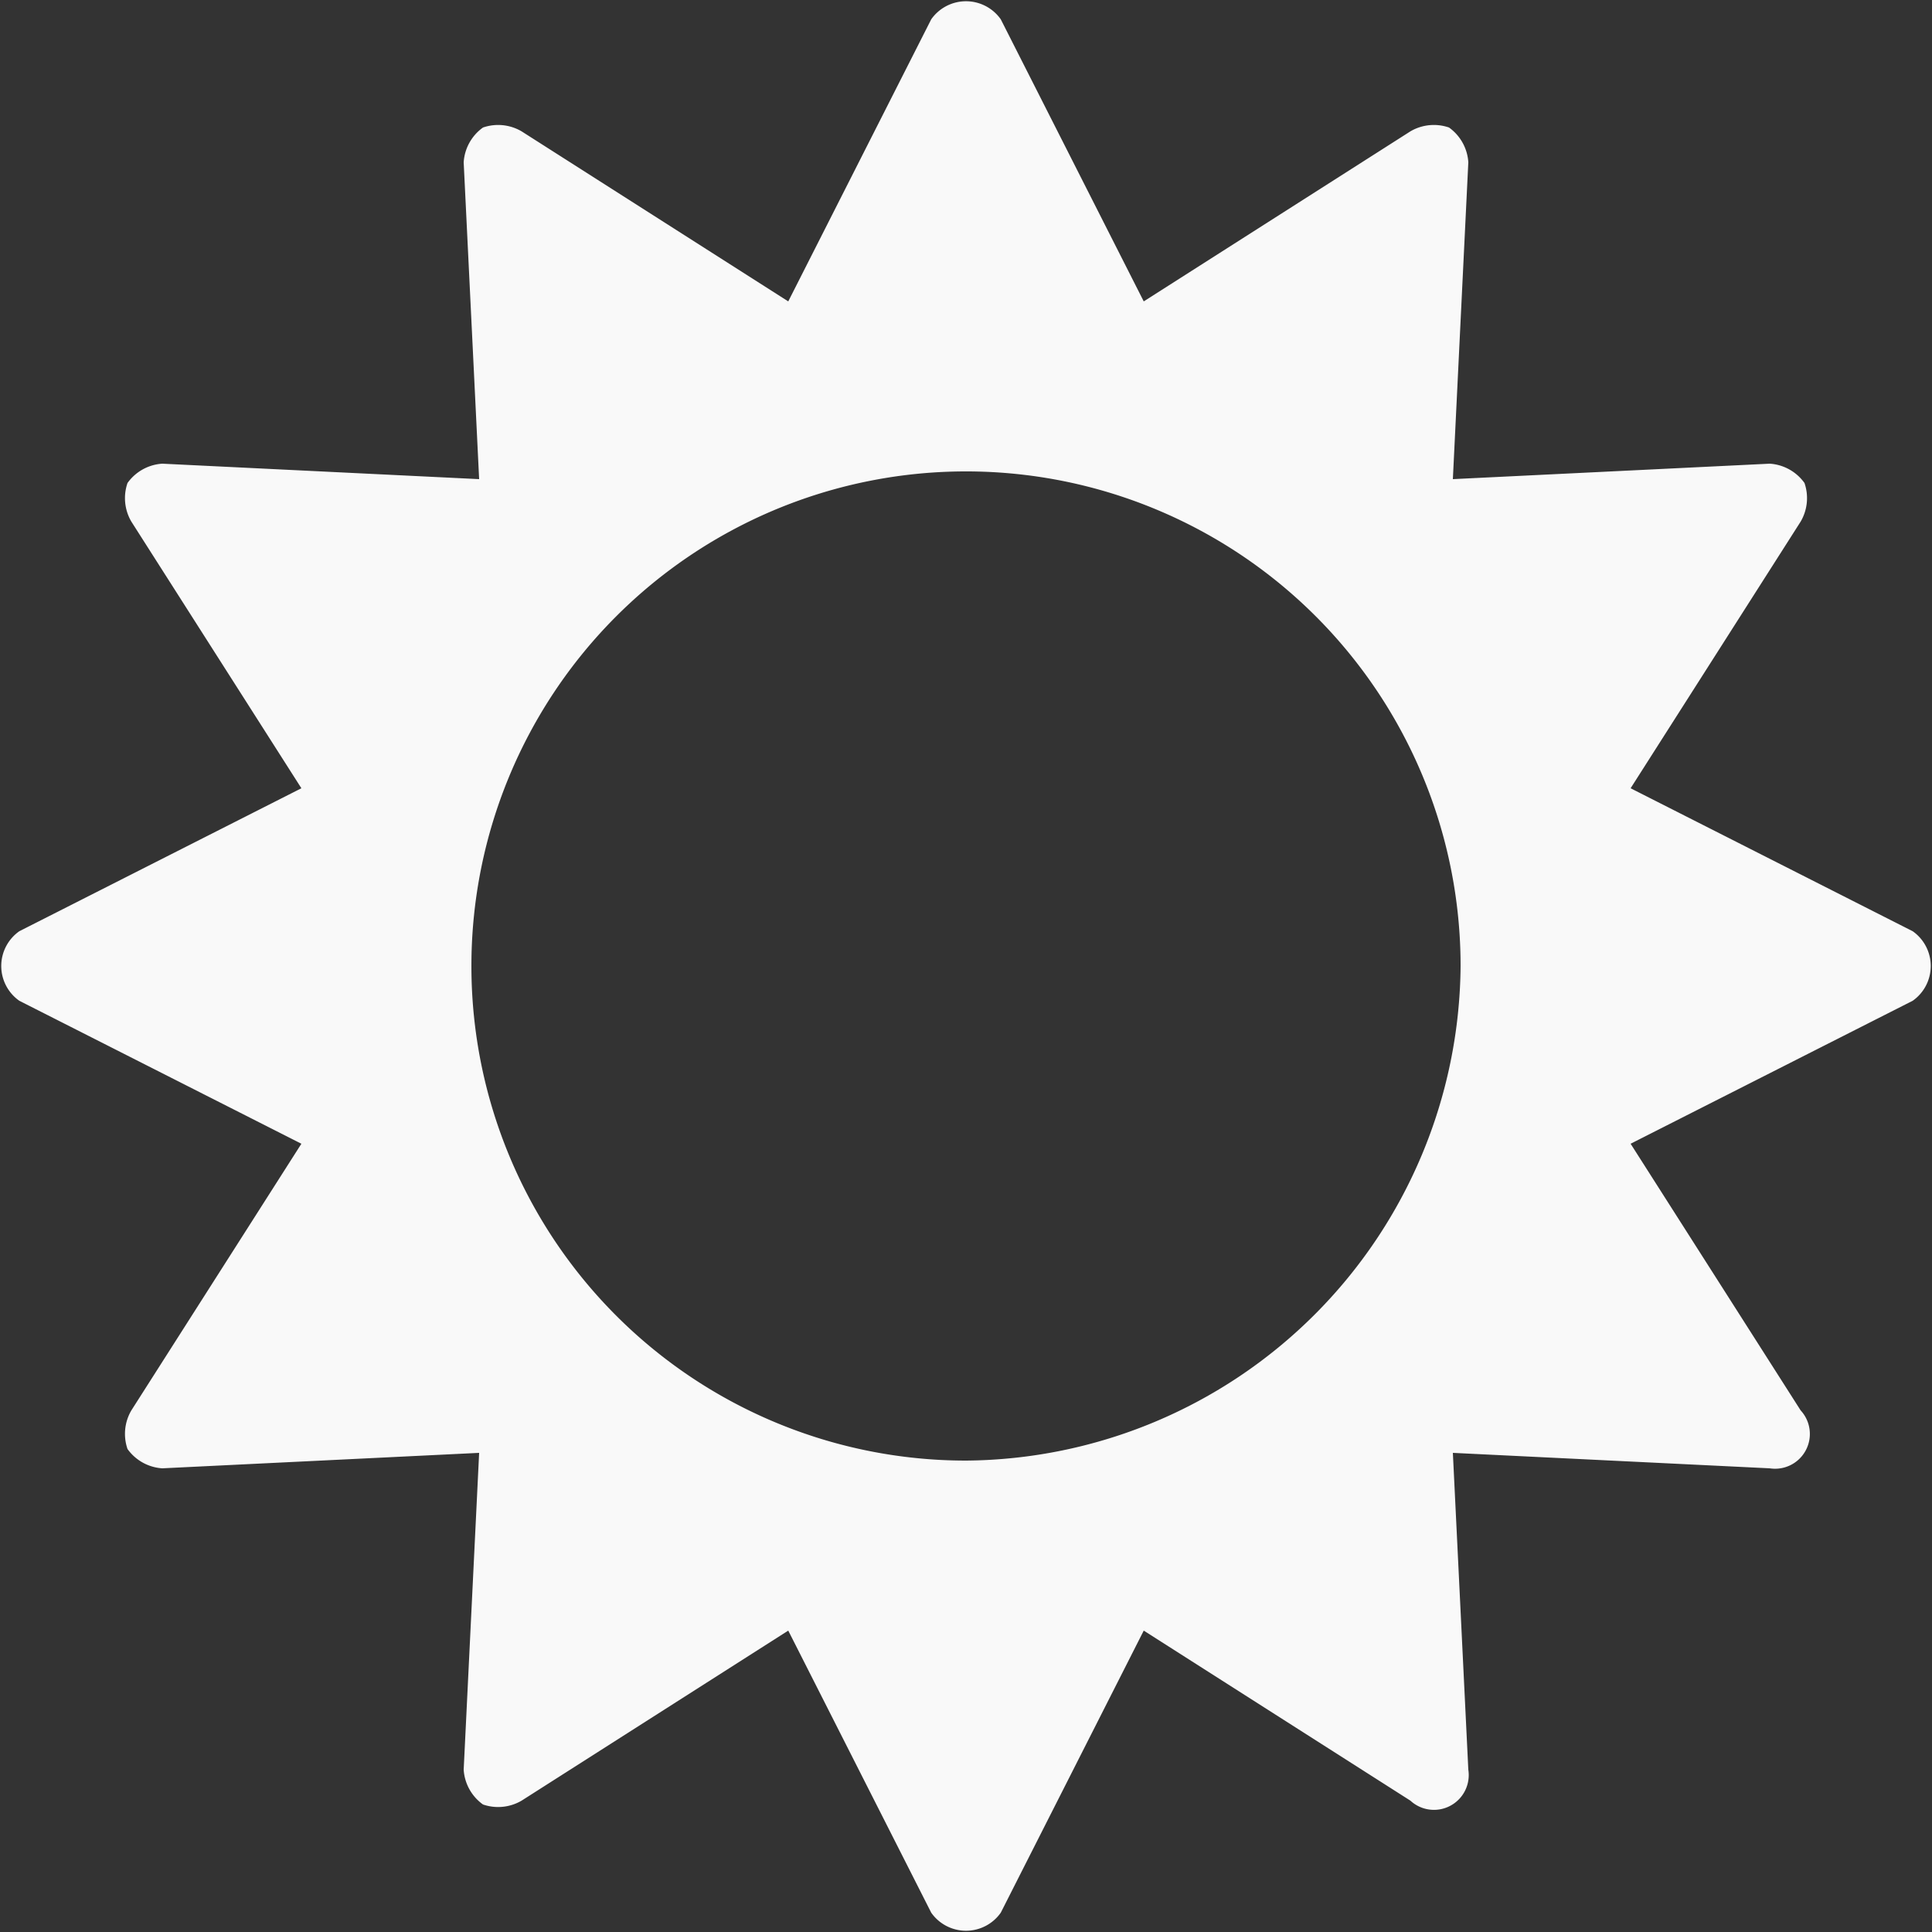 <svg xmlns="http://www.w3.org/2000/svg" width="50" height="50" viewBox="0 0 50 50"><rect x="0" y="0" width="50" height="50" fill="#333333" stroke="none"/><g id="Layer_2" data-name="Layer 2"><path d="M49.5 24.1l-7.3-3.7 4.4-6.9a1.2 1.2 0 0 0 .1-1 1.2 1.2 0 0 0-.9-.5l-8.2.4.4-8.2a1.2 1.2 0 0 0-.5-.9 1.2 1.2 0 0 0-1 .1l-6.9 4.4L25.9.5a1.1 1.1 0 0 0-1.8 0l-3.7 7.3-6.9-4.4a1.2 1.2 0 0 0-1-.1 1.2 1.2 0 0 0-.5.9l.4 8.2-8.2-.4a1.2 1.2 0 0 0-.9.5 1.2 1.2 0 0 0 .1 1l4.4 6.9-7.3 3.7a1.1 1.1 0 0 0 0 1.8l7.3 3.7-4.4 6.9a1.2 1.2 0 0 0-.1 1 1.2 1.2 0 0 0 .9.5l8.2-.4-.4 8.2a1.2 1.2 0 0 0 .5.9 1.2 1.2 0 0 0 1-.1l6.9-4.4 3.7 7.3a1.1 1.1 0 0 0 1.8 0l3.7-7.3 6.9 4.4a.9.9 0 0 0 1.5-.8l-.4-8.2 8.2.4a.9.9 0 0 0 .8-1.5l-4.4-6.9 7.3-3.7a1.1 1.1 0 0 0 0-1.8zM25 37.8A12.8 12.8 0 1 1 37.8 25 12.9 12.9 0 0 1 25 37.8z" fill="#f9f9f9" id="Layer_1-2" data-name="Layer 1"/></g></svg>